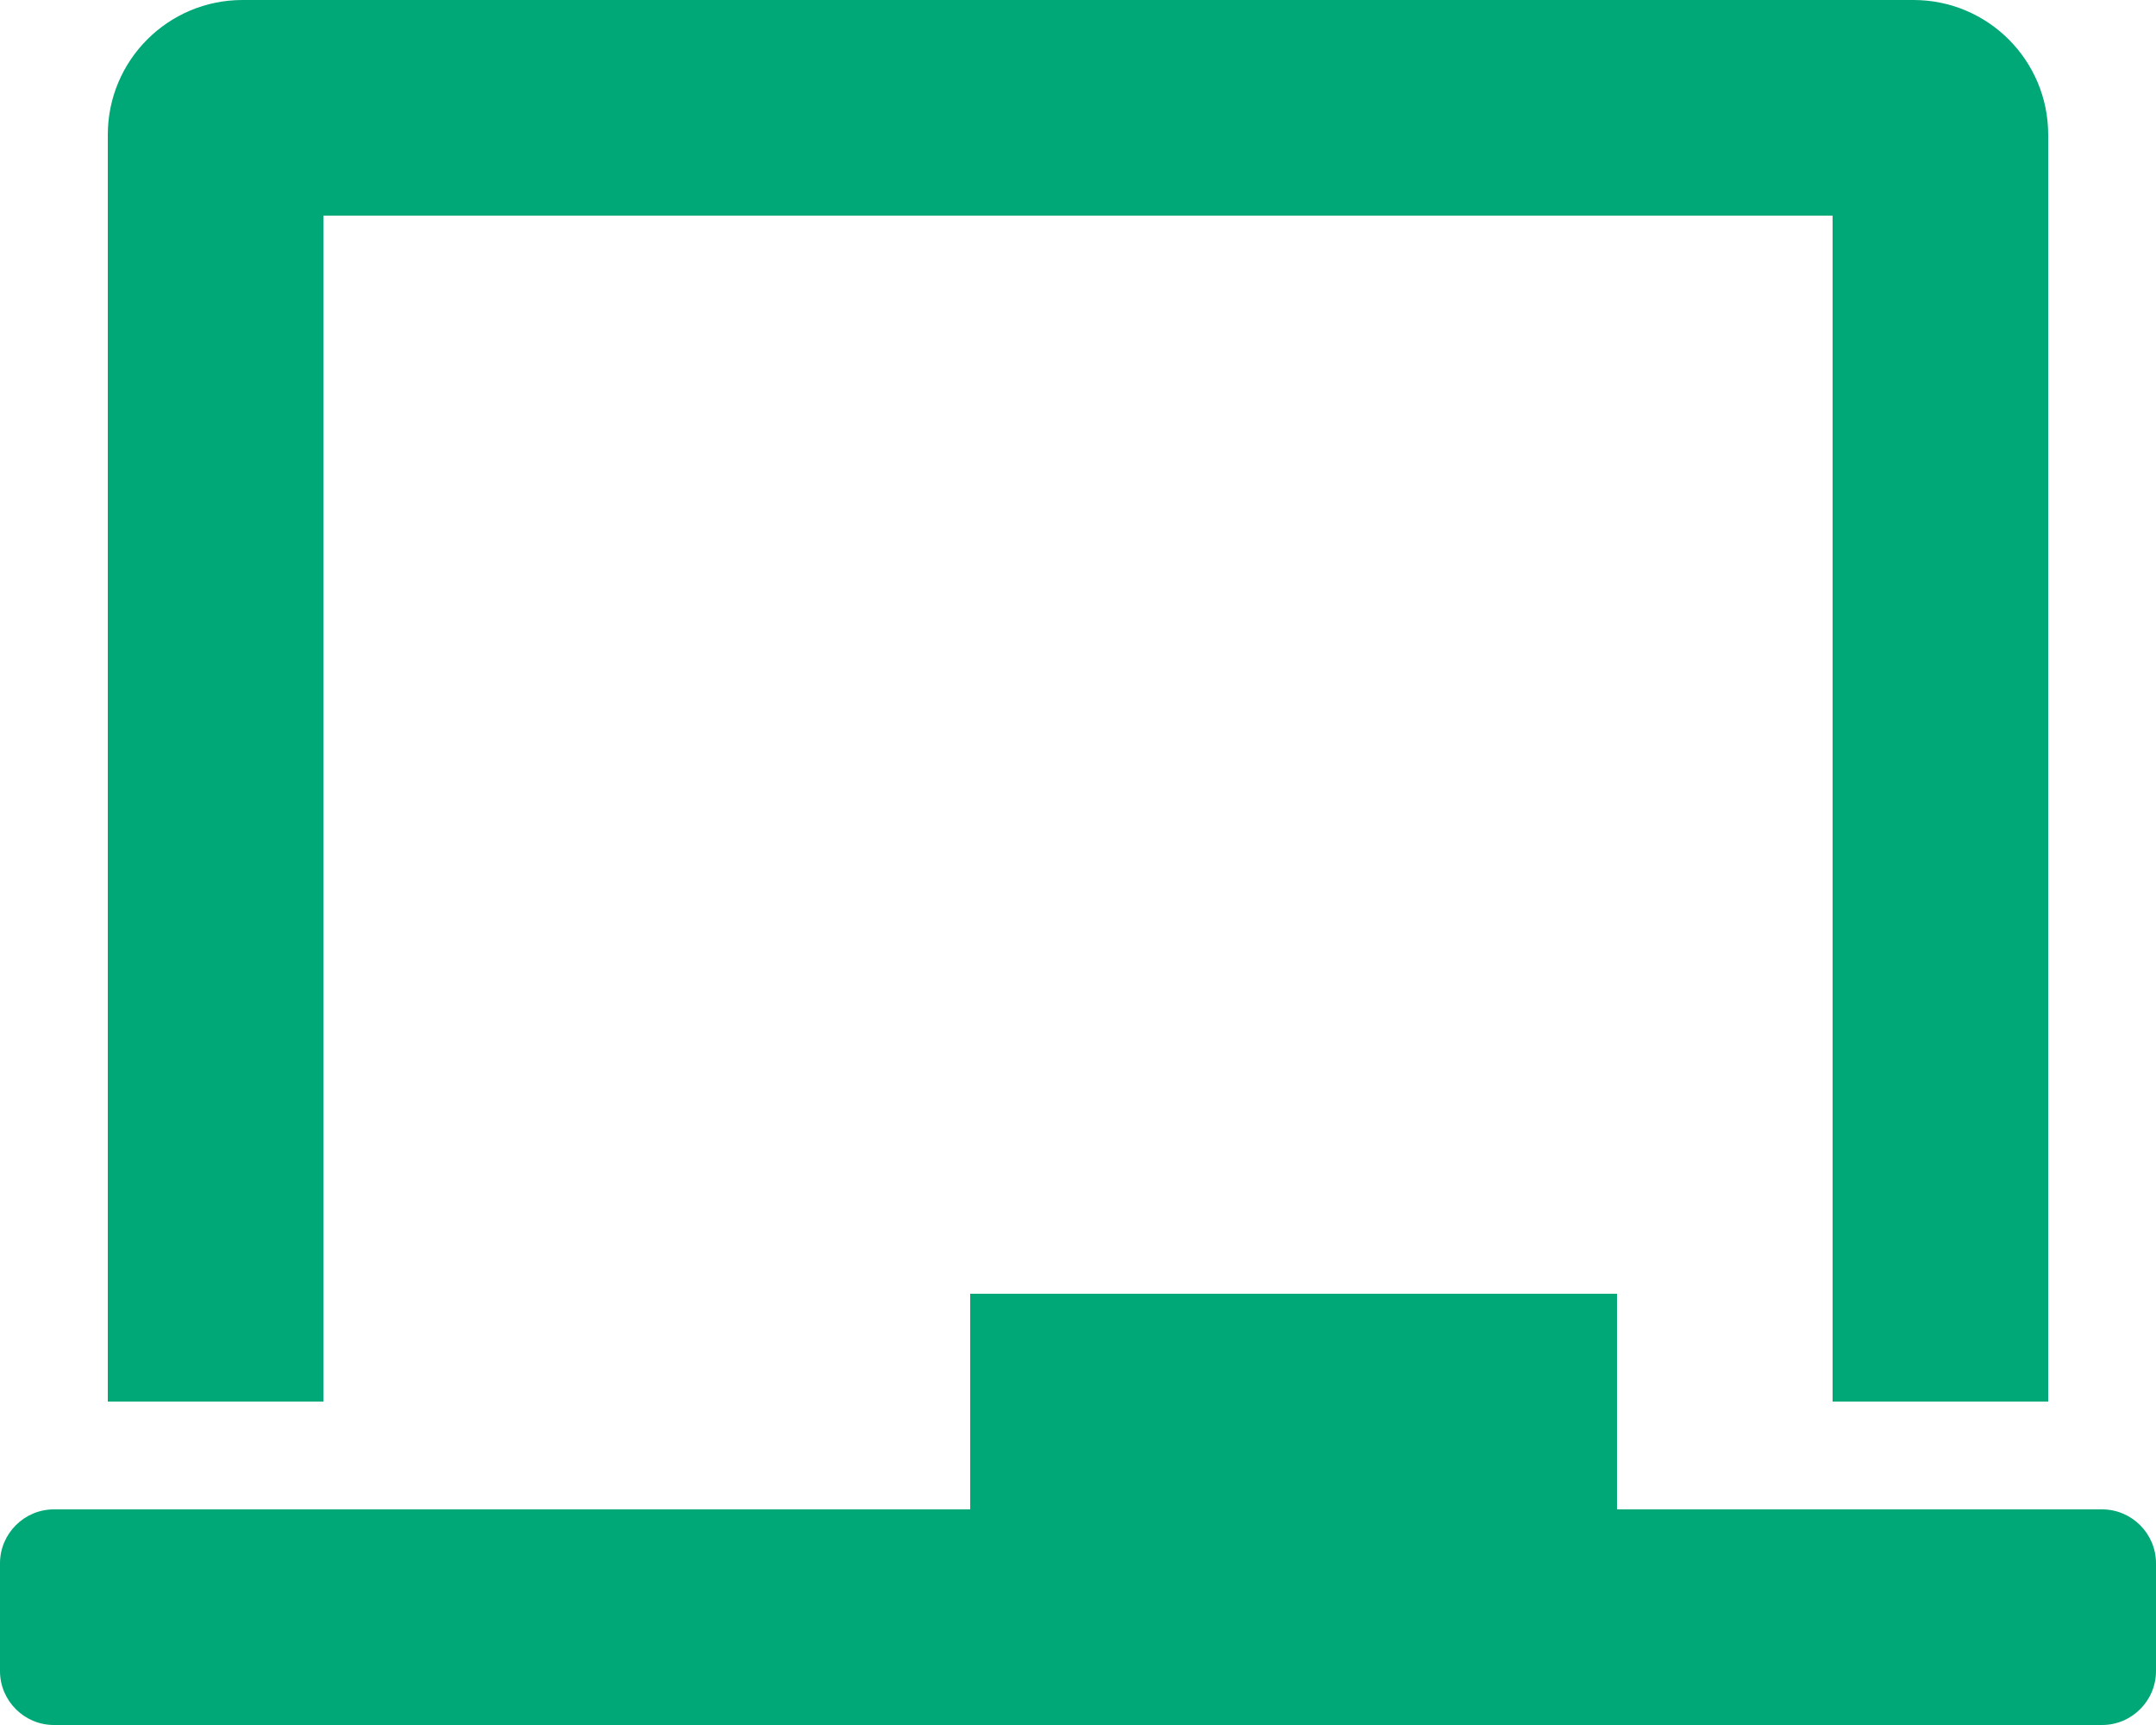 <?xml version="1.0" encoding="utf-8"?>
<!-- Generator: Adobe Illustrator 27.8.0, SVG Export Plug-In . SVG Version: 6.00 Build 0)  -->
<svg version="1.1" id="Livello_1" xmlns="http://www.w3.org/2000/svg" xmlns:xlink="http://www.w3.org/1999/xlink" x="0px" y="0px"
	 viewBox="0 0 640 512" style="enable-background:new 0 0 640 512;" xml:space="preserve">
<style type="text/css">
	.st0{fill:#00A777;}
</style>
<path class="st0" d="M96,64h448v352h64V40c0-22.1-17.9-40-40-40H72C49.9,0,32,17.9,32,40v376h64V64z M624,448H480v-64H288v64H16
	c-8.8,0-16,7.2-16,16v32c0,8.8,7.2,16,16,16h608c8.8,0,16-7.2,16-16v-32C640,455.2,632.8,448,624,448z"/>
</svg>
